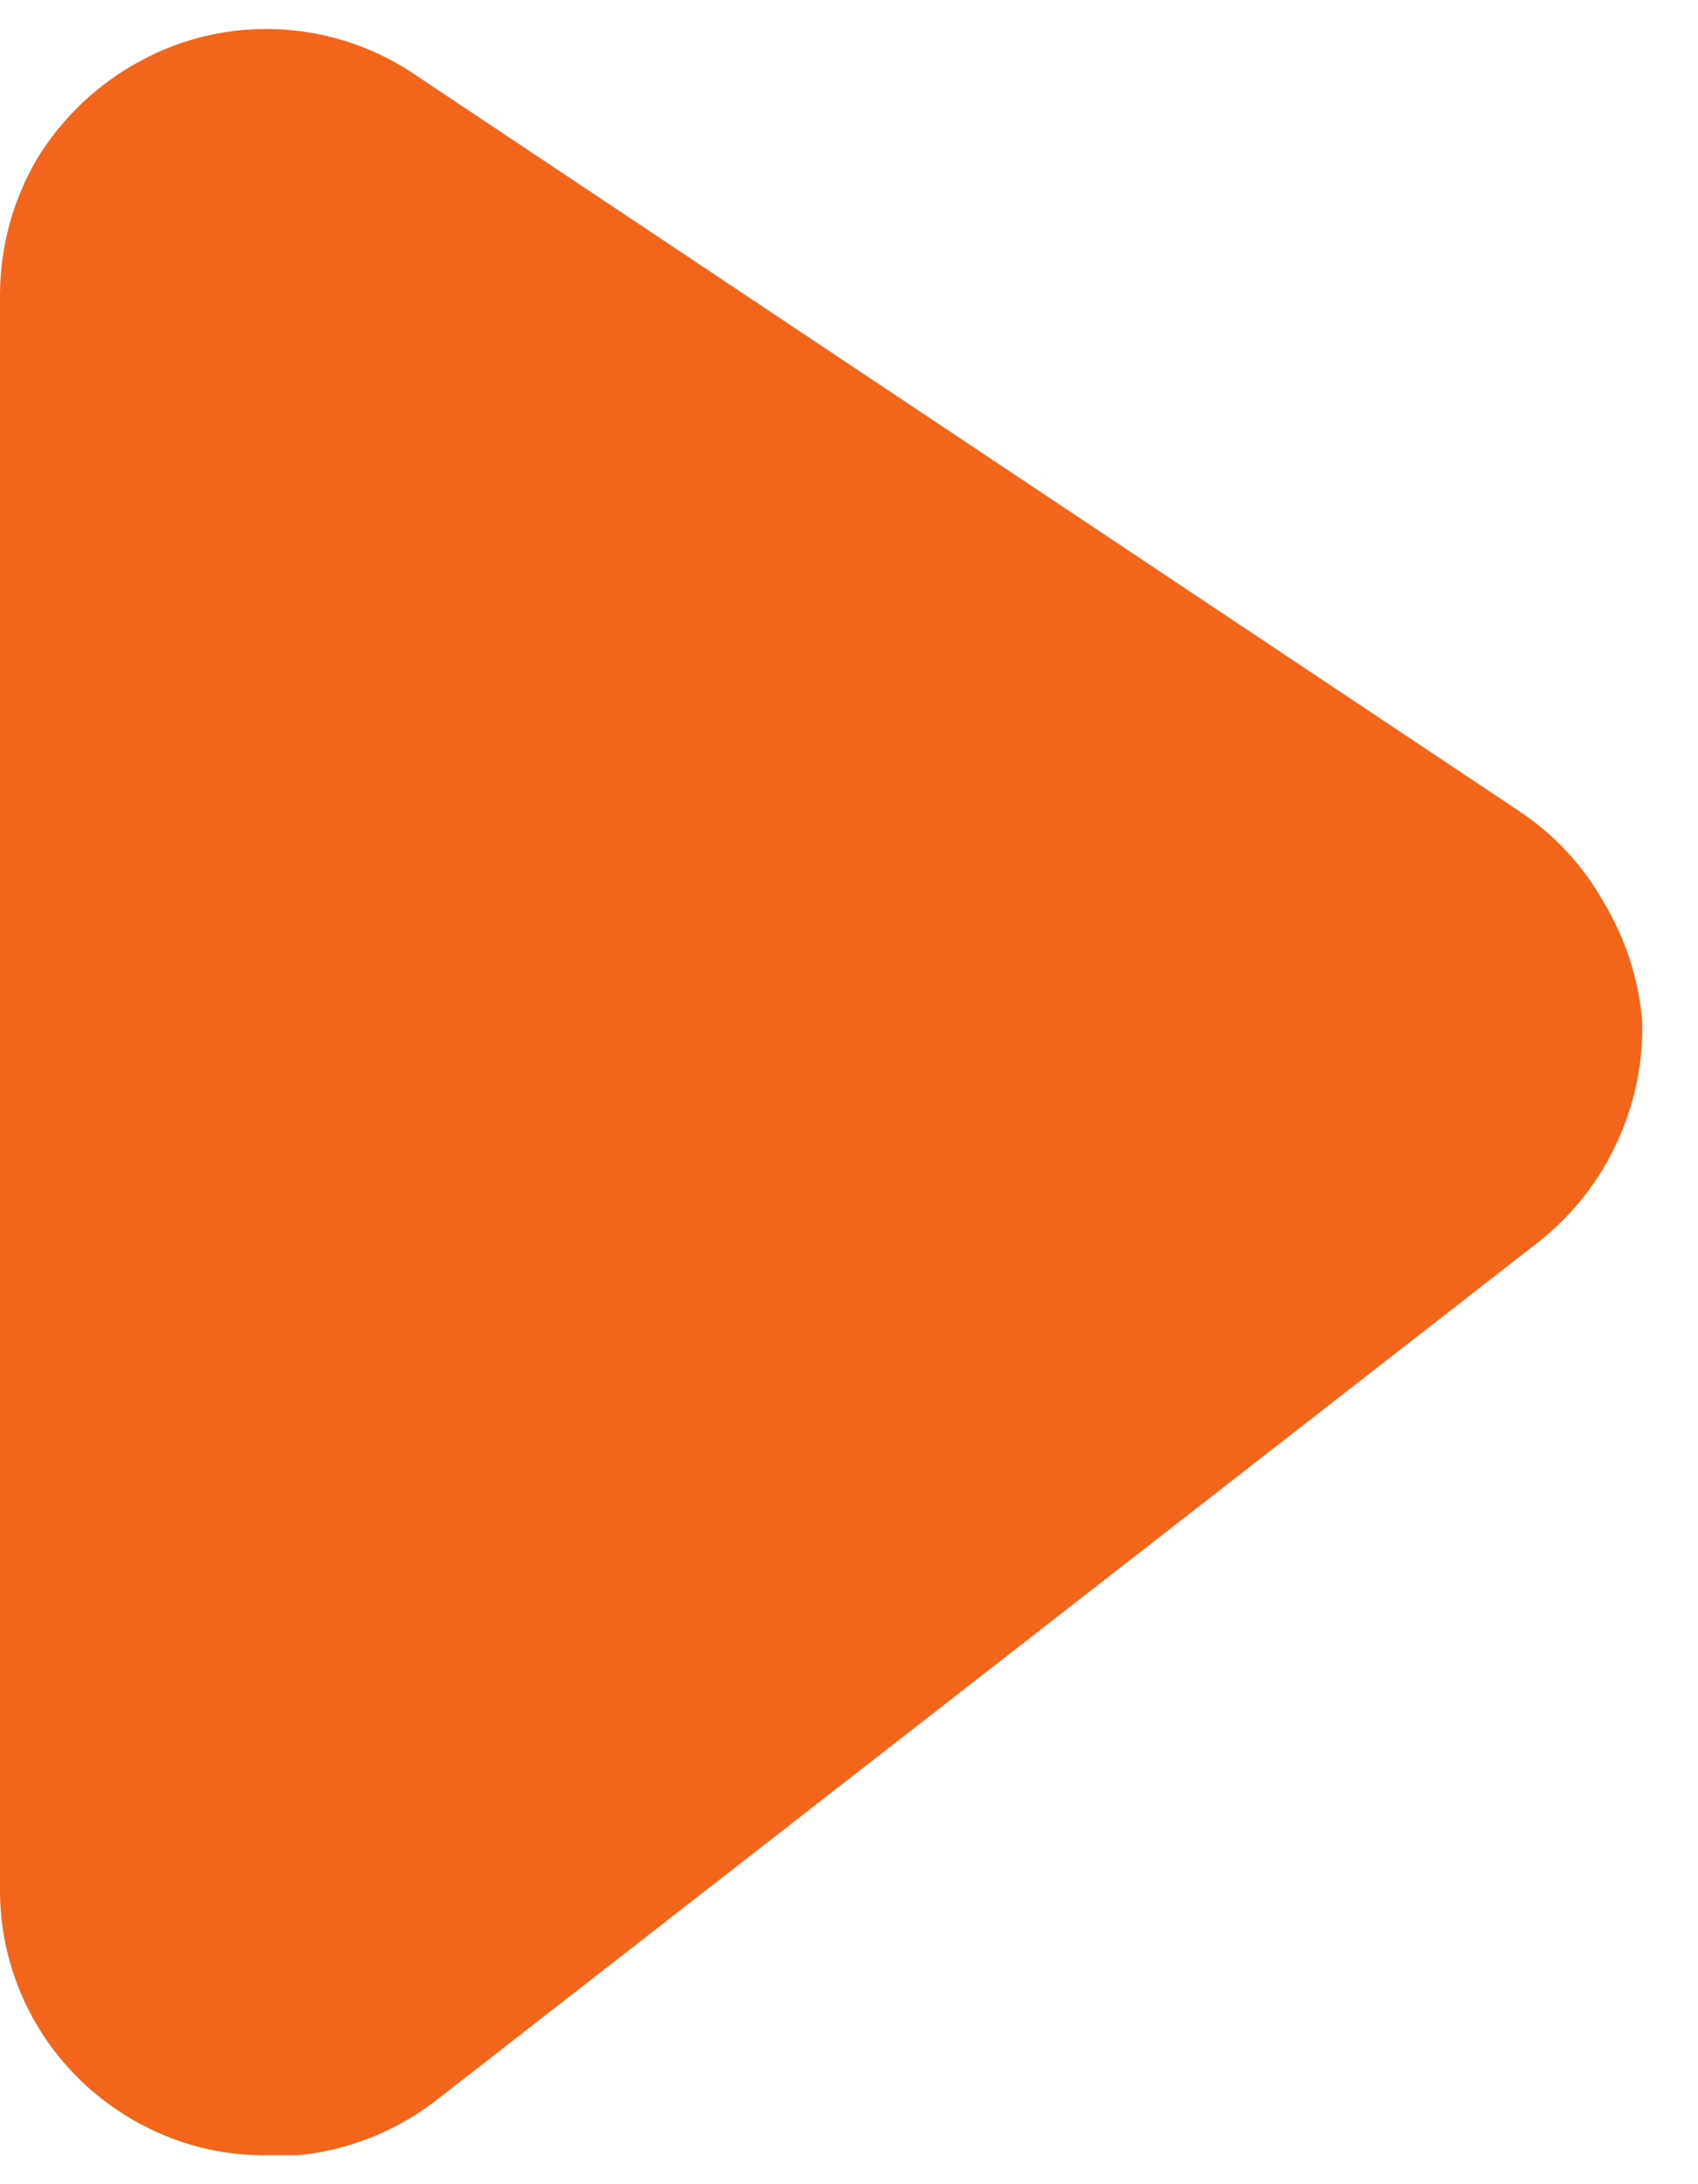 <svg width="14" height="18" viewBox="0 0 14 18" fill="none" xmlns="http://www.w3.org/2000/svg">
<path d="M13.54 8.411C13.549 8.76 13.477 9.105 13.329 9.421C13.182 9.737 12.963 10.014 12.69 10.231L3.58 17.321C3.254 17.568 2.867 17.721 2.46 17.761H2.23C1.884 17.77 1.541 17.694 1.23 17.541C0.86 17.36 0.548 17.08 0.33 16.731C0.113 16.383 -0.002 15.981 2.13233e-05 15.571V2.421C0.002 2.027 0.109 1.64 0.31 1.301C0.518 0.964 0.811 0.688 1.16 0.501C1.507 0.313 1.899 0.223 2.294 0.241C2.688 0.259 3.071 0.383 3.4 0.601L12.52 6.681C12.81 6.872 13.05 7.129 13.22 7.431C13.399 7.729 13.509 8.064 13.54 8.411Z" fill="#F2651B"/>
</svg>

